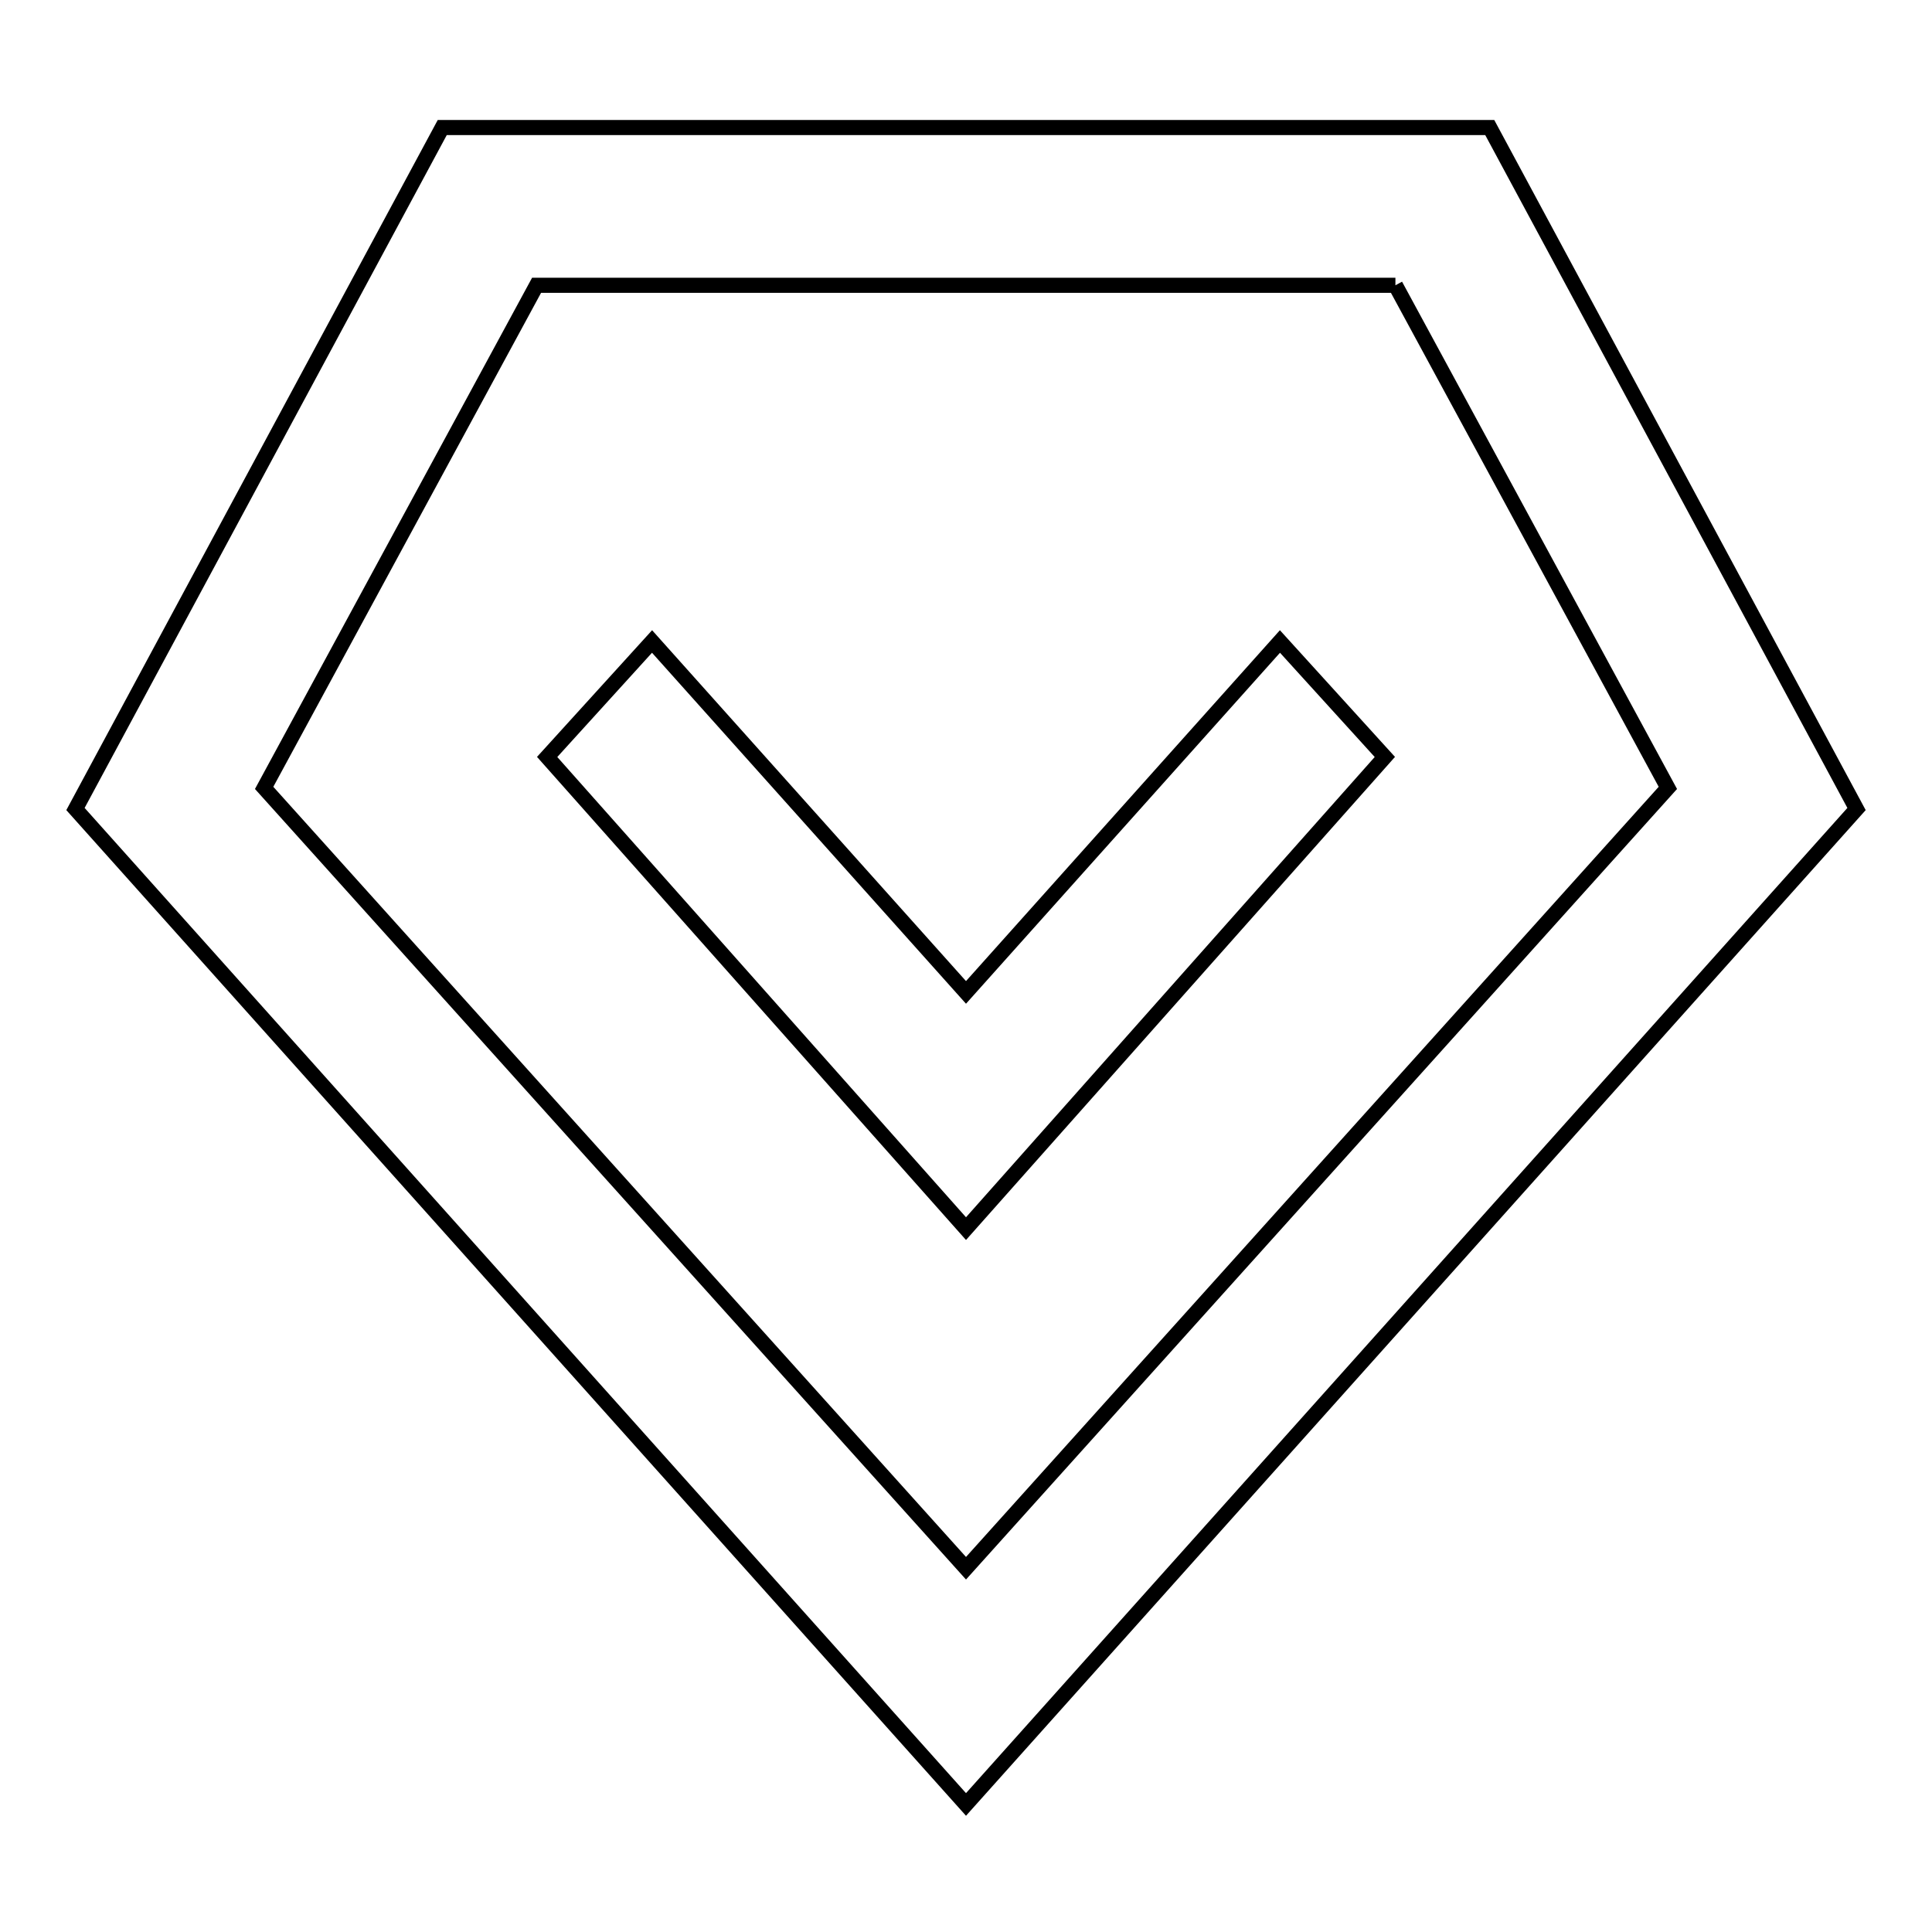 <?xml version="1.0" encoding="utf-8"?>
<!-- Svg Vector Icons : http://www.onlinewebfonts.com/icon -->
<!DOCTYPE svg PUBLIC "-//W3C//DTD SVG 1.1//EN" "http://www.w3.org/Graphics/SVG/1.1/DTD/svg11.dtd">
<svg version="1.1" xmlns="http://www.w3.org/2000/svg" xmlns:xlink="http://www.w3.org/1999/xlink" x="0px" y="0px" viewBox="0 0 256 256" enable-background="new 0 0 256 256" xml:space="preserve">
<g> <path stroke-width="2" fill-opacity="0" stroke="#000000"  d="M184.9,37.8l36.1,66.6l-93,103.4L35,104.4l36.1-66.6H184.9 M197.4,16.9H58.6L10,107.2l118,131.9l118-131.9 L197.4,16.9z"/> <path stroke-width="2" fill-opacity="0" stroke="#000000"  d="M169.6,85L128,131.5L86.4,85l-13.9,15.3l55.5,62.5l55.5-62.5L169.6,85z"/></g>
</svg>